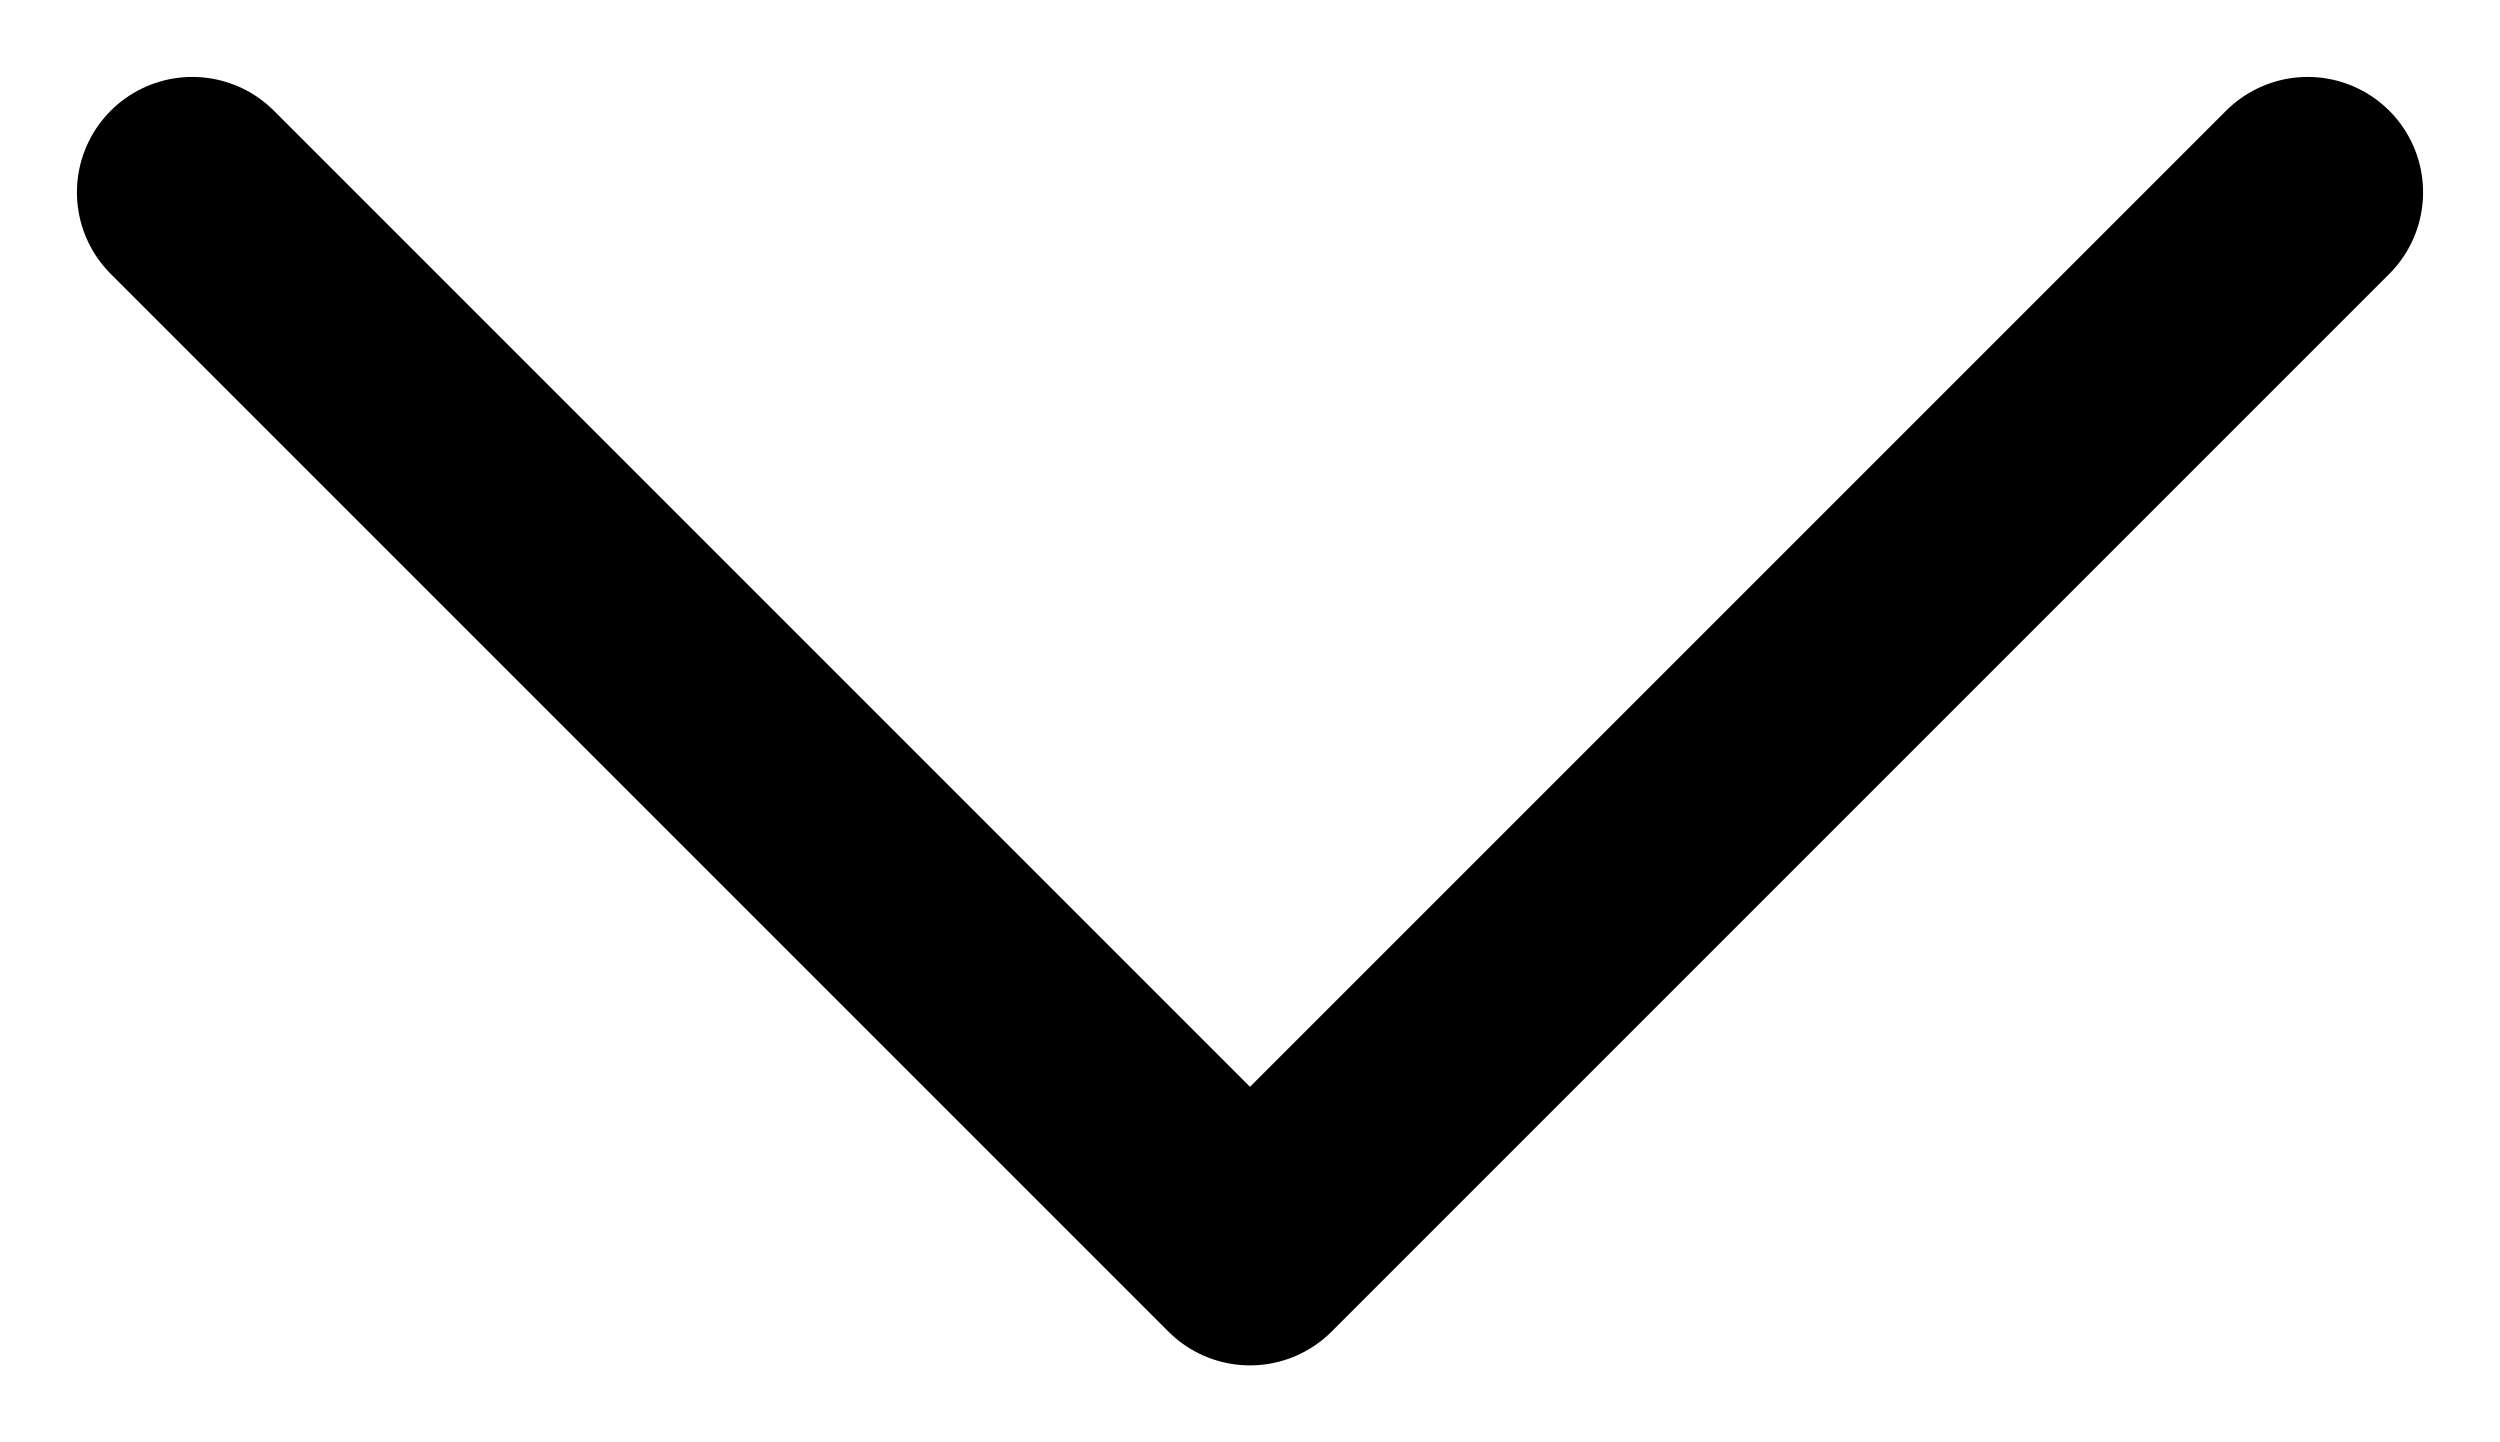 <svg width="26" height="15" viewBox="0 0 26 15" fill="none" xmlns="http://www.w3.org/2000/svg">
<path d="M2 2L13 13L24 2" stroke="black" stroke-width="2.4" stroke-linecap="round" stroke-linejoin="round"/>
</svg>
